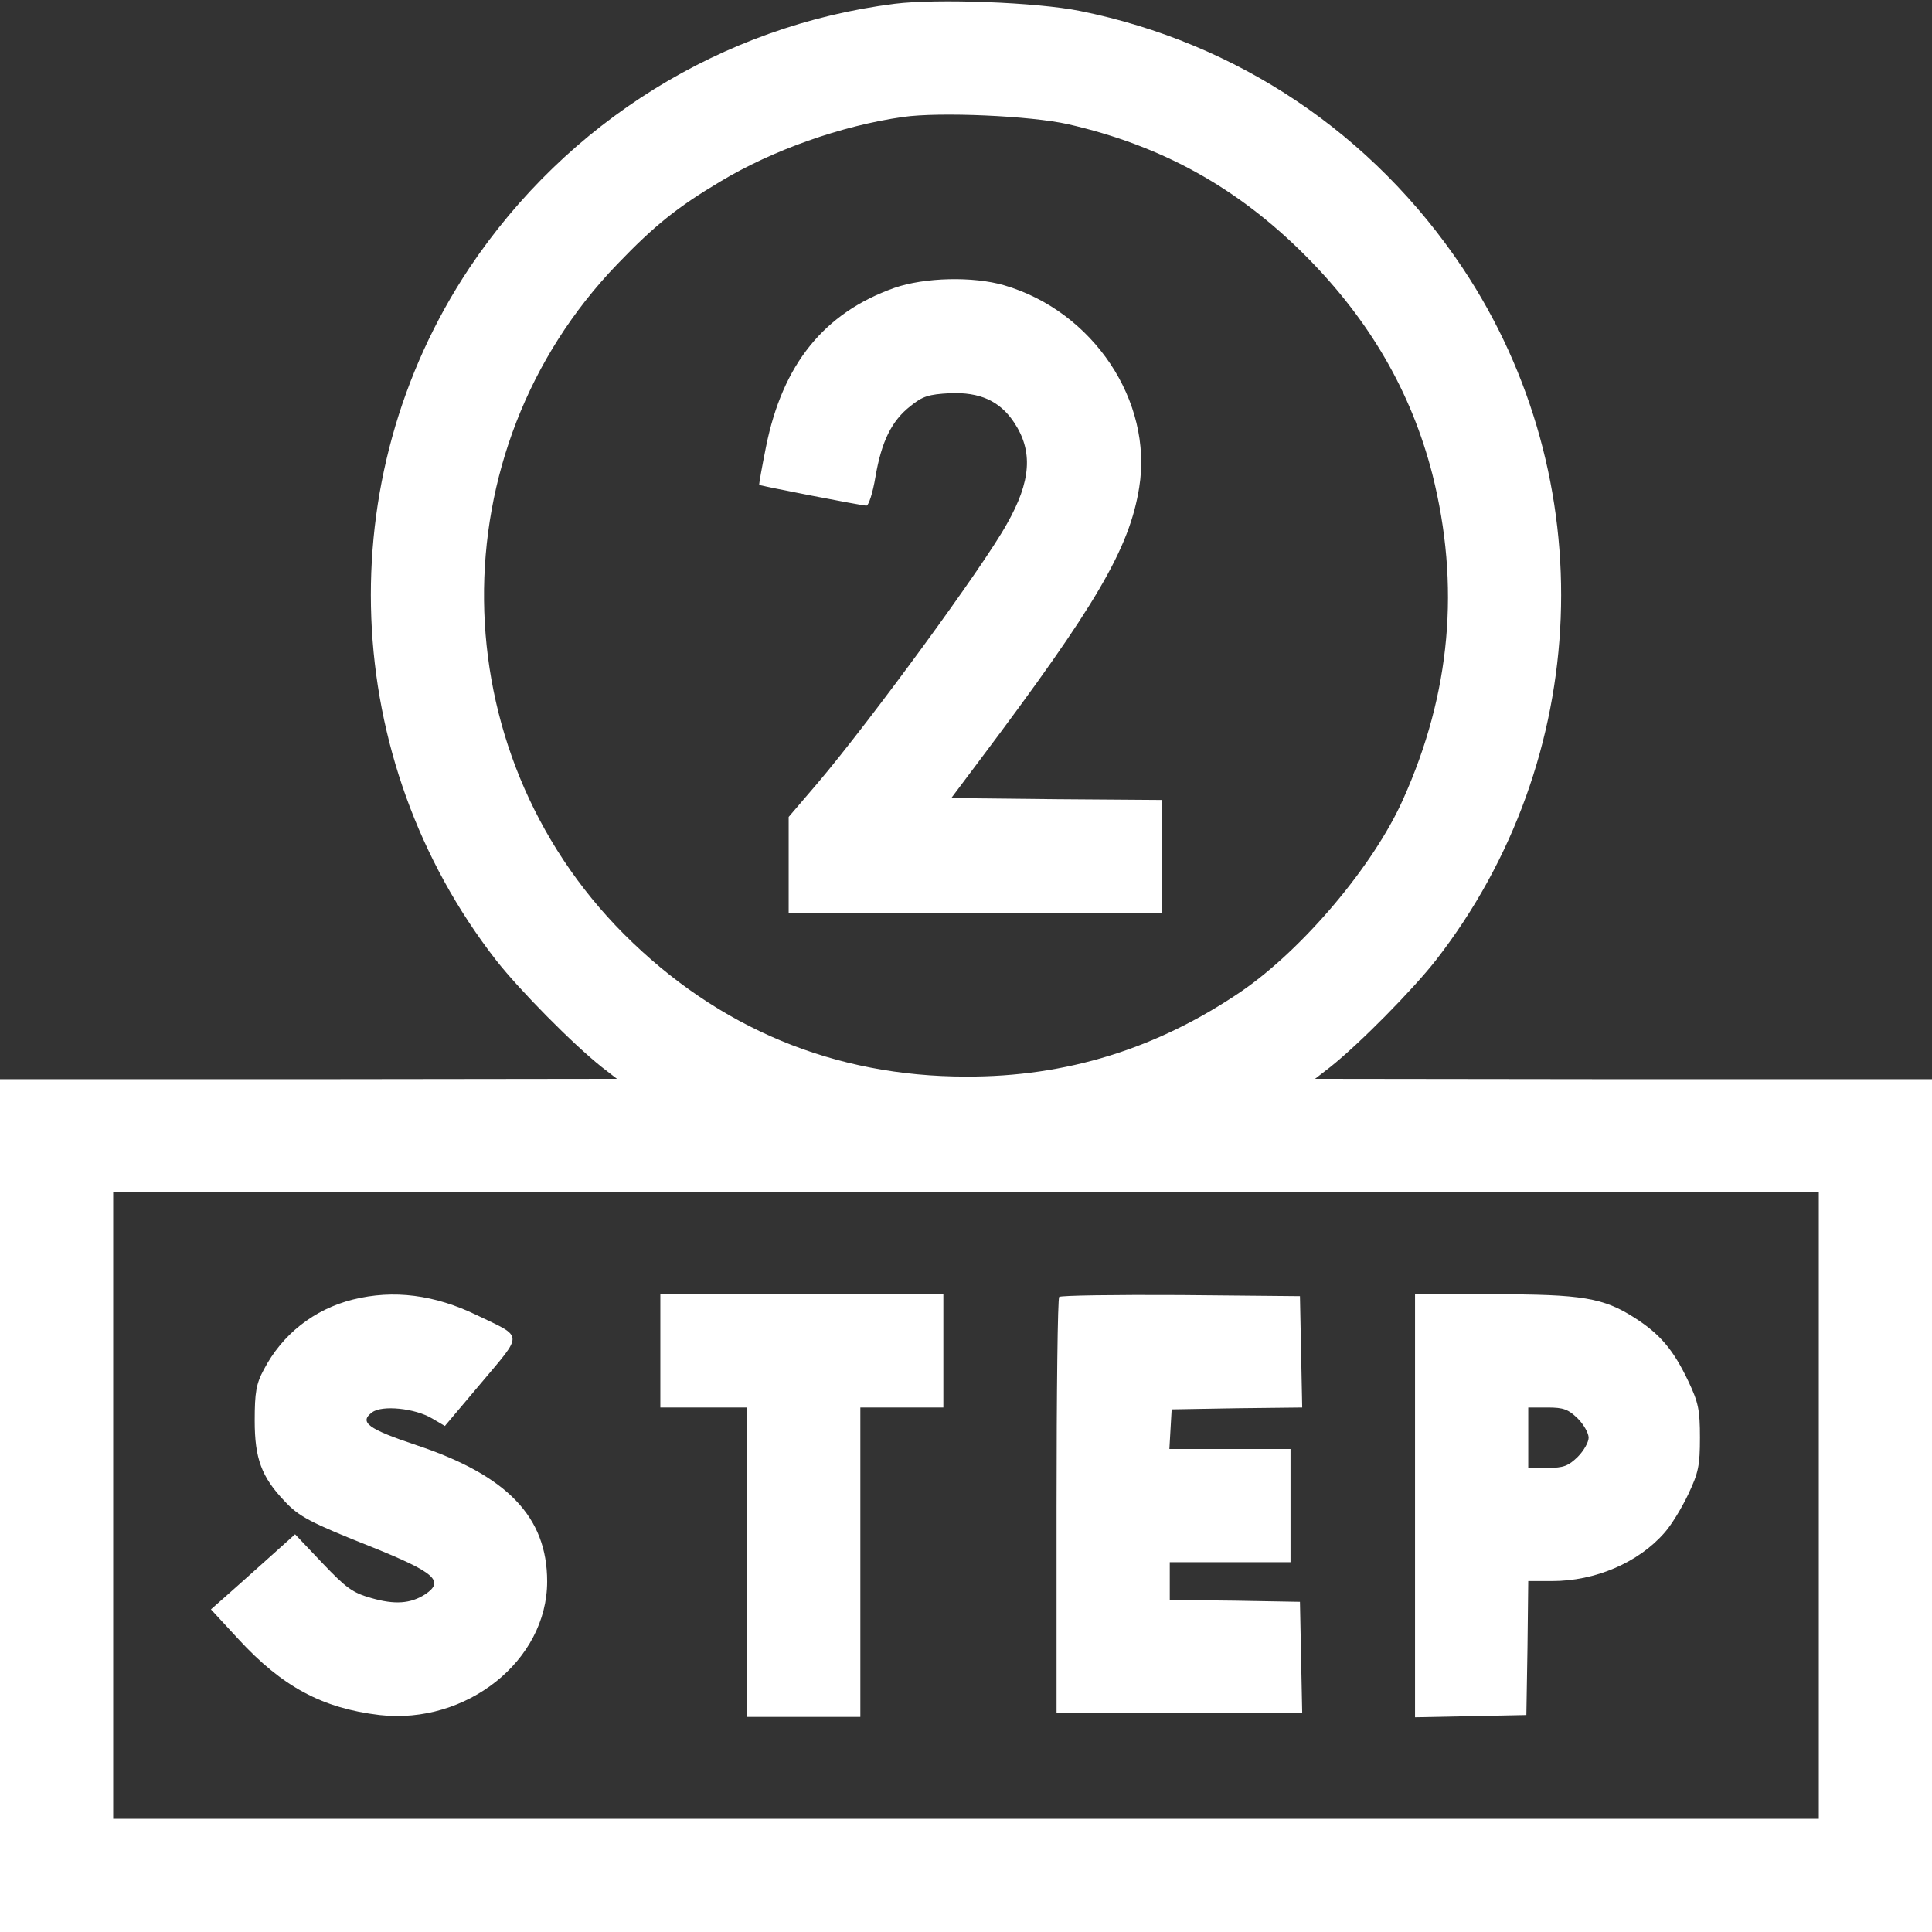 <svg width="96" height="96" viewBox="0 0 96 96" fill="none" xmlns="http://www.w3.org/2000/svg">
<rect x="0" y="0" width="96" height="96" fill="#333333" stroke="none"/>
<path d="M44.456 0.188C35.869 1.275 28.181 6.056 23.325 13.312C16.331 23.812 16.875 37.725 24.656 47.719C25.819 49.2 28.444 51.862 29.906 53.025L30.656 53.606L15.338 53.625H0V74.812V96H48H96V74.812V53.625H80.681L65.344 53.606L66.094 53.025C67.556 51.862 70.181 49.2 71.344 47.719C79.125 37.725 79.669 23.812 72.675 13.312C68.213 6.638 61.481 2.119 53.663 0.544C51.525 0.112 46.556 -0.075 44.456 0.188ZM53.062 6.169C57.731 7.237 61.5 9.319 64.894 12.731C68.062 15.919 70.125 19.481 71.175 23.569C72.562 29.081 72.094 34.444 69.713 39.731C68.25 43.013 64.744 47.156 61.688 49.256C57.506 52.106 52.987 53.513 48 53.494C41.456 53.494 35.681 51.094 31.012 46.425C21.863 37.256 21.712 22.425 30.675 13.125C32.531 11.194 33.656 10.294 35.794 9.019C38.381 7.462 41.812 6.244 44.869 5.812C46.688 5.55 51.225 5.756 53.062 6.169ZM90.375 74.812V90.375H48H5.625V74.812V59.25H48H90.375V74.812Z" fill="white"/>
<path d="M44.438 14.306C40.95 15.544 38.888 18.094 38.063 22.2C37.856 23.231 37.706 24.075 37.725 24.094C37.819 24.15 42.825 25.125 43.05 25.125C43.163 25.125 43.369 24.488 43.5 23.7C43.8 21.938 44.306 20.906 45.244 20.175C45.844 19.688 46.144 19.594 47.213 19.538C48.675 19.481 49.669 19.913 50.382 20.981C51.338 22.406 51.244 23.906 50.025 26.044C48.844 28.181 43.238 35.831 40.632 38.906L39.188 40.594V42.975V45.375H48.469H57.75V42.562V39.75L52.519 39.712L47.269 39.656L48.675 37.781C54.469 30.075 56.119 27.262 56.606 24.225C57.3 19.931 54.319 15.469 49.894 14.175C48.356 13.725 45.938 13.781 44.438 14.306Z" fill="white"/>
<path d="M17.531 64.575C15.6 65.062 14.025 66.3 13.106 68.062C12.731 68.756 12.656 69.188 12.656 70.594C12.656 72.469 12.994 73.388 14.138 74.588C14.85 75.356 15.413 75.656 18.488 76.875C21.6 78.131 22.106 78.562 21.131 79.219C20.4 79.688 19.613 79.744 18.45 79.406C17.513 79.144 17.194 78.9 16.013 77.662L14.663 76.237L13.2 77.55C12.413 78.263 11.475 79.088 11.119 79.406L10.481 79.969L11.85 81.45C14.025 83.812 16.013 84.881 18.863 85.219C23.175 85.706 27.188 82.519 27.188 78.581C27.188 75.375 25.2 73.312 20.7 71.812C18.281 71.006 17.831 70.669 18.488 70.181C18.975 69.806 20.625 69.975 21.469 70.481L22.106 70.856L23.925 68.7C26.006 66.225 26.025 66.469 23.719 65.362C21.6 64.331 19.556 64.069 17.531 64.575Z" fill="white"/>
<path d="M32.812 67.125V69.938H34.969H37.125V77.625V85.312H39.938H42.75V77.625V69.938H44.812H46.875V67.125V64.312H39.844H32.812V67.125Z" fill="white"/>
<path d="M52.631 64.444C52.556 64.5 52.5 69.188 52.5 74.85V85.125H58.594H64.706L64.65 82.35L64.594 79.594L61.369 79.537L58.125 79.5V78.562V77.625H61.125H64.125V74.812V72H61.106H58.106L58.163 71.006L58.219 70.031L61.462 69.975L64.706 69.938L64.65 67.162L64.594 64.406L58.669 64.35C55.425 64.331 52.706 64.369 52.631 64.444Z" fill="white"/>
<path d="M70.312 74.812V85.331L73.088 85.275L75.844 85.219L75.9 81.881L75.938 78.562H77.119C79.275 78.562 81.412 77.644 82.706 76.162C83.044 75.787 83.569 74.925 83.888 74.25C84.394 73.181 84.469 72.825 84.469 71.438C84.469 70.05 84.394 69.694 83.888 68.625C83.156 67.088 82.5 66.3 81.244 65.494C79.669 64.481 78.619 64.312 74.213 64.312H70.312V74.812ZM78.394 70.481C78.694 70.781 78.938 71.213 78.938 71.438C78.938 71.662 78.694 72.094 78.394 72.394C77.925 72.844 77.7 72.938 76.894 72.938H75.938V71.438V69.938H76.894C77.7 69.938 77.925 70.031 78.394 70.481Z" fill="white"/>
</svg>
